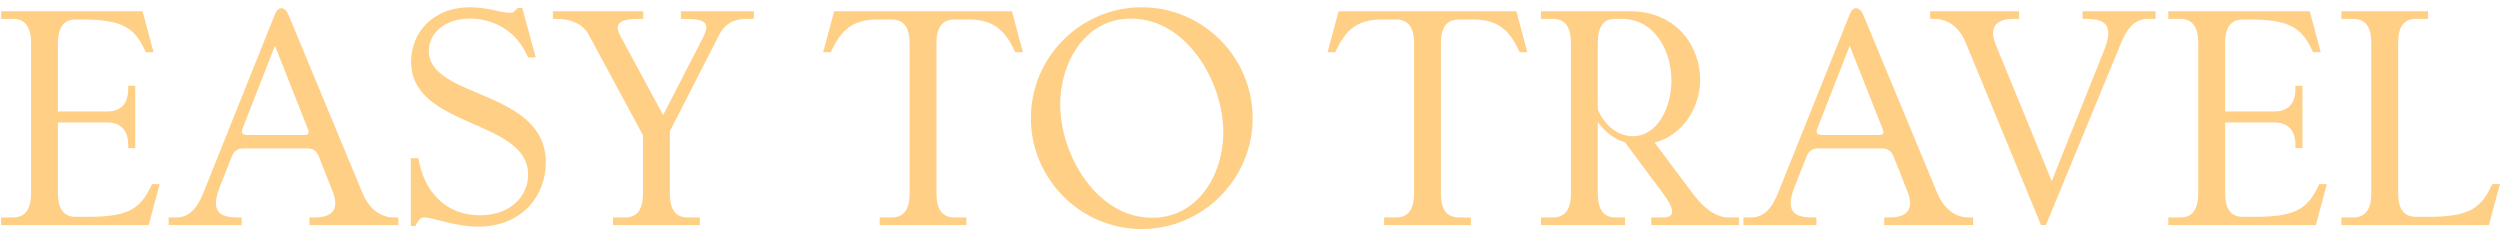 <?xml version="1.0" encoding="UTF-8"?> <svg xmlns="http://www.w3.org/2000/svg" width="311" height="29" viewBox="0 0 311 29" fill="none"><path d="M15.948 11.052V10.672H16.822V18.424H15.948V18.044C15.948 16.22 15.036 15.232 13.326 15.232H7.208V24.048C7.208 25.986 7.93 26.974 9.412 26.974H10.894C15.53 26.974 17.278 26.176 18.608 23.516L18.912 22.908H19.862L18.494 28H0.14V27.05H1.622C3.142 27.05 3.864 26.024 3.864 24.048V5.352C3.864 3.376 3.142 2.35 1.622 2.35H0.14V1.4H17.734L19.102 6.492H18.152L17.848 5.884C16.518 3.224 14.77 2.426 10.134 2.426H9.412C7.93 2.426 7.208 3.414 7.208 5.352V13.864H13.326C15.036 13.864 15.948 12.914 15.948 11.052ZM28.845 19.45L27.401 23.098C26.375 25.682 26.679 27.05 29.491 27.05H30.061V28H20.979V27.05H21.929C23.449 27.05 24.475 26.024 25.273 24.048L34.203 1.78C34.393 1.286 34.697 1.02 35.001 1.02C35.305 1.02 35.647 1.286 35.875 1.818L45.109 24.048C45.945 26.024 47.351 27.05 49.023 27.05H49.555V28H38.497V27.05H39.143C41.537 27.05 42.183 25.872 41.385 23.82L39.637 19.412C39.371 18.766 38.915 18.462 38.231 18.462H30.289C29.567 18.462 29.111 18.766 28.845 19.45ZM30.745 16.79H37.851C38.383 16.79 38.497 16.562 38.307 16.068L34.203 5.694L30.175 15.992C29.947 16.524 30.175 16.79 30.745 16.79ZM64.403 0.982H64.973L66.645 7.138H65.695L65.391 6.53C63.795 3.338 60.793 2.312 58.437 2.312C55.359 2.312 53.345 4.098 53.345 6.34C53.345 12.306 67.899 11.09 67.899 20.21C67.899 24.352 64.935 28.19 59.501 28.19C56.537 28.19 53.877 27.05 52.813 27.05C52.281 27.05 52.091 27.316 51.673 28.114H51.103V19.678H52.053C52.699 23.782 55.435 26.784 59.691 26.784C63.491 26.784 65.695 24.428 65.695 21.73C65.695 14.776 51.141 15.992 51.141 7.67C51.141 4.174 53.725 0.906 58.513 0.906C60.679 0.906 62.313 1.59 63.453 1.59C63.909 1.59 63.909 1.476 64.403 0.982ZM69.308 2.35H68.776V1.4H80.024V2.35H79.378C76.984 2.35 76.414 3.034 77.136 4.402L82.494 14.32L87.358 4.858C88.308 3.034 88.08 2.35 85.268 2.35H84.698V1.4H93.78V2.35H92.83C91.31 2.35 90.132 2.996 89.486 4.288L83.33 16.334V24.086C83.33 26.062 84.052 27.05 85.534 27.05H87.054V28H76.262V27.05H77.744C79.264 27.05 79.986 26.062 79.986 24.086V16.828L73.222 4.288C72.538 2.996 70.98 2.35 69.308 2.35ZM118.74 2.426C117.22 2.426 116.498 3.414 116.498 5.352V24.086C116.498 26.062 117.22 27.05 118.74 27.05H120.222V28H109.43V27.05H110.912C112.432 27.05 113.154 26.062 113.154 24.086V5.352C113.154 3.414 112.432 2.426 110.912 2.426H109.202C106.58 2.426 104.946 3.3 103.654 5.884L103.35 6.492H102.4L103.768 1.4H125.884L127.252 6.492H126.302L125.998 5.884C124.706 3.3 123.072 2.426 120.45 2.426H118.74ZM128.242 14.7C128.242 7.1 134.436 0.906 142.036 0.906C149.636 0.906 155.83 7.1 155.83 14.7C155.83 22.262 149.636 28.494 142.036 28.494C134.436 28.494 128.242 22.262 128.242 14.7ZM131.89 12.99C131.89 19.298 136.45 27.088 143.328 27.088C149.104 27.088 152.182 21.616 152.182 16.448C152.182 10.14 147.584 2.312 140.706 2.312C134.968 2.312 131.89 7.784 131.89 12.99ZM181.492 2.426C179.972 2.426 179.25 3.414 179.25 5.352V24.086C179.25 26.062 179.972 27.05 181.492 27.05H182.974V28H172.182V27.05H173.664C175.184 27.05 175.906 26.062 175.906 24.086V5.352C175.906 3.414 175.184 2.426 173.664 2.426H171.954C169.332 2.426 167.698 3.3 166.406 5.884L166.102 6.492H165.152L166.52 1.4H188.636L190.004 6.492H189.054L188.75 5.884C187.458 3.3 185.824 2.426 183.202 2.426H181.492ZM202.149 17.702C200.857 17.322 199.755 16.486 198.767 15.194V24.086C198.767 26.062 199.489 27.05 200.971 27.05H202.149V28H191.699V27.05H193.181C194.701 27.05 195.423 26.062 195.423 24.086V5.352C195.423 3.376 194.701 2.35 193.181 2.35H191.699V1.4H202.795C208.495 1.4 211.497 5.694 211.497 9.912C211.497 13.408 209.331 16.828 205.835 17.74L210.585 24.086C212.029 26.024 213.549 27.05 215.031 27.05H216.323V28H205.417V27.05H206.899C208.419 27.05 208.343 26.024 206.899 24.086L202.149 17.702ZM198.767 13.598C199.603 15.65 201.313 16.942 203.137 16.942C206.101 16.942 207.925 13.522 207.925 10.026C207.925 6.226 205.759 2.35 201.769 2.35H200.819C199.451 2.35 198.767 3.376 198.767 5.352V13.598ZM224.746 19.45L223.302 23.098C222.276 25.682 222.58 27.05 225.392 27.05H225.962V28H216.88V27.05H217.83C219.35 27.05 220.376 26.024 221.174 24.048L230.104 1.78C230.294 1.286 230.598 1.02 230.902 1.02C231.206 1.02 231.548 1.286 231.776 1.818L241.01 24.048C241.846 26.024 243.252 27.05 244.924 27.05H245.456V28H234.398V27.05H235.044C237.438 27.05 238.084 25.872 237.286 23.82L235.538 19.412C235.272 18.766 234.816 18.462 234.132 18.462H226.19C225.468 18.462 225.012 18.766 224.746 19.45ZM226.646 16.79H233.752C234.284 16.79 234.398 16.562 234.208 16.068L230.104 5.694L226.076 15.992C225.848 16.524 226.076 16.79 226.646 16.79ZM240.642 2.35H240.11V1.4H251.168V2.35H250.522C248.128 2.35 247.444 3.528 248.28 5.58L255.234 22.528L261.732 6.302C262.758 3.718 262.454 2.35 259.642 2.35H259.072V1.4H268.154V2.35H267.204C265.684 2.35 264.658 3.376 263.86 5.352L254.512 28H253.904L244.556 5.352C243.758 3.376 242.314 2.35 240.642 2.35ZM285.548 11.052V10.672H286.422V18.424H285.548V18.044C285.548 16.22 284.636 15.232 282.926 15.232H276.808V24.048C276.808 25.986 277.53 26.974 279.012 26.974H280.494C285.13 26.974 286.878 26.176 288.208 23.516L288.512 22.908H289.462L288.094 28H269.74V27.05H271.222C272.742 27.05 273.464 26.024 273.464 24.048V5.352C273.464 3.376 272.742 2.35 271.222 2.35H269.74V1.4H287.334L288.702 6.492H287.752L287.448 5.884C286.118 3.224 284.37 2.426 279.734 2.426H279.012C277.53 2.426 276.808 3.414 276.808 5.352V13.864H282.926C284.636 13.864 285.548 12.914 285.548 11.052ZM292.745 27.05C294.265 27.05 294.987 26.024 294.987 24.048V5.314C294.987 3.338 294.265 2.35 292.745 2.35H291.263V1.4H302.055V2.35H300.535C299.053 2.35 298.331 3.338 298.331 5.314V24.048C298.331 25.986 299.053 26.974 300.535 26.974H302.017C306.653 26.974 308.401 26.176 309.731 23.516L310.035 22.908H310.985L309.617 28H291.263V27.05H292.745Z" fill="#FFCF86"></path></svg> 
